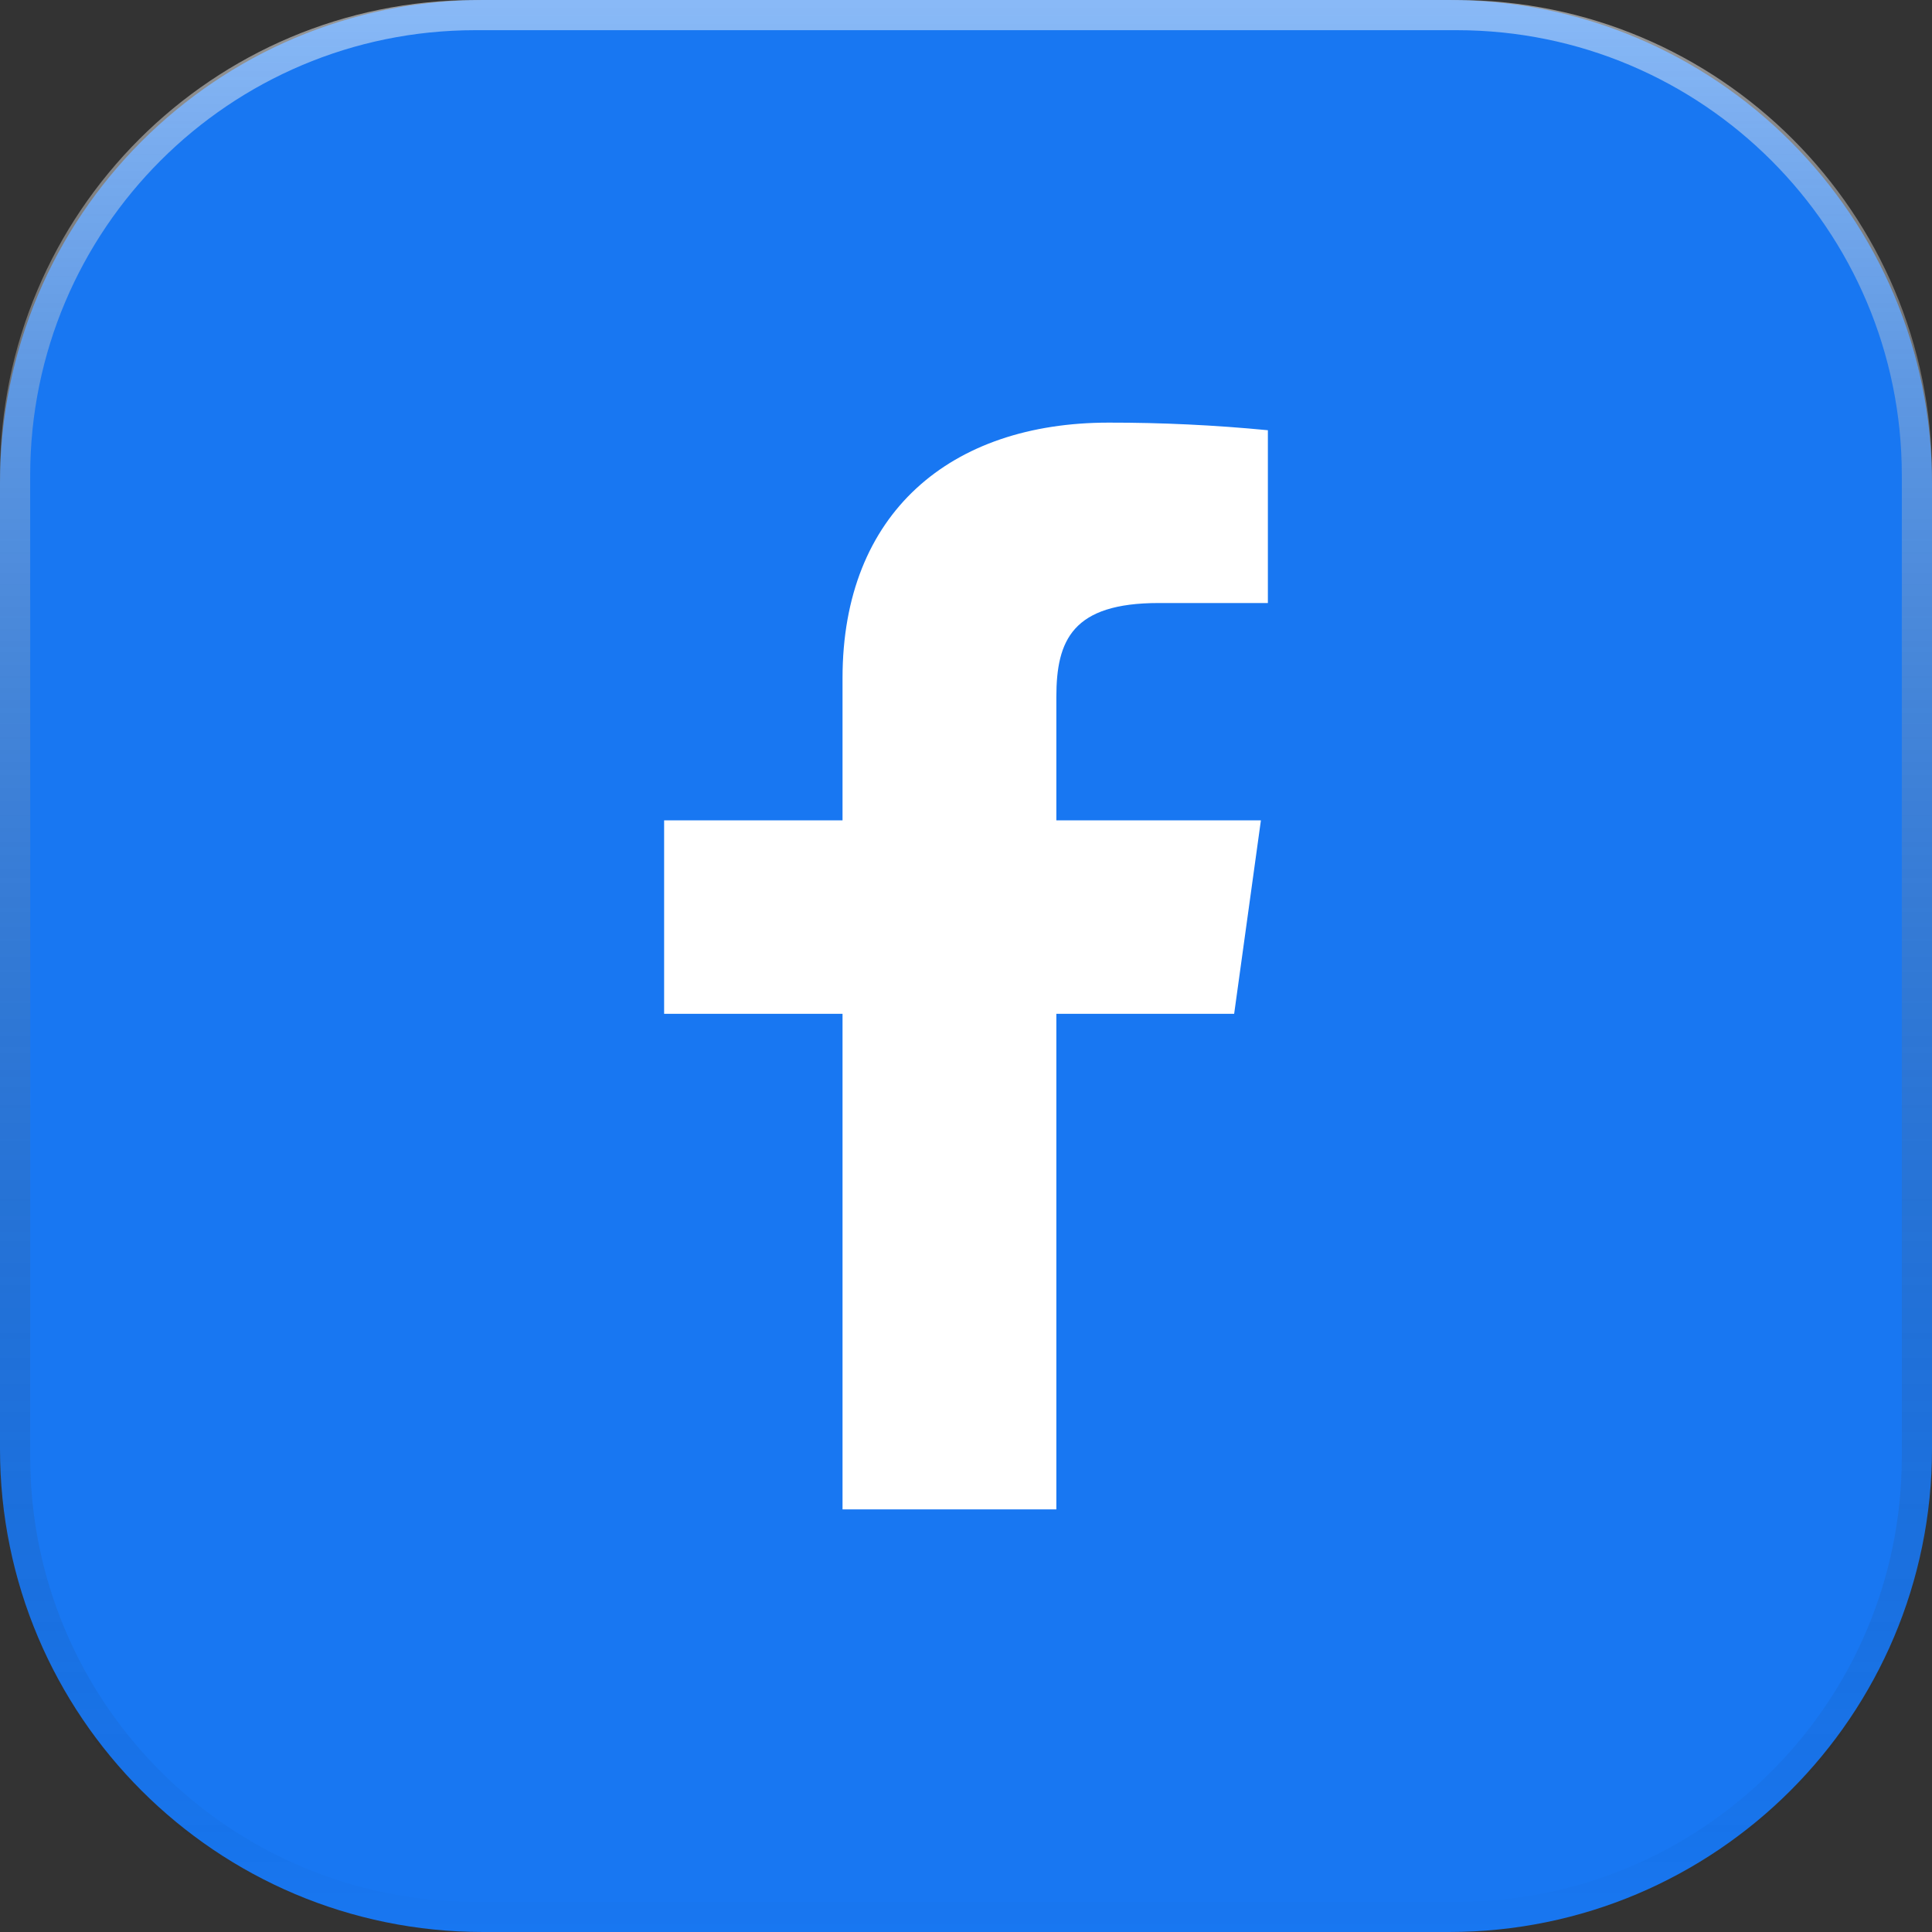 <svg width="64" height="64" viewBox="0 0 64 64" fill="none" xmlns="http://www.w3.org/2000/svg">
<rect x="0" y="0" width="64" height="64" fill="#333333" stroke="none"/>
<path d="M48 0H16C7.163 0 0 7.163 0 16V48C0 56.837 7.163 64 16 64H48C56.837 64 64 56.837 64 48V16C64 7.163 56.837 0 48 0Z" fill="#1877F2"/>
<path d="M15.746 0.5H48.254C56.674 0.5 63.5 7.326 63.5 15.746V48.254C63.5 56.674 56.674 63.5 48.254 63.5H15.746C7.326 63.5 0.5 56.674 0.5 48.254V15.746C0.5 7.326 7.326 0.5 15.746 0.5Z" stroke="url(#paint0_linear_201_3966)" stroke-opacity="0.5"/>
<path d="M38.381 19.976H42V14.252C40.248 14.082 38.487 13.998 36.726 14C31.49 14 27.91 16.988 27.91 22.46V27.176H22V33.584H27.91V50H34.993V33.584H40.883L41.769 27.176H34.993V23.09C34.993 21.2 35.532 19.976 38.381 19.976Z" fill="white"/>
<defs>
<linearGradient id="paint0_linear_201_3966" x1="32" y1="-0.508" x2="32" y2="64.508" gradientUnits="userSpaceOnUse">
<stop stop-color="white"/>
<stop offset="1" stop-opacity="0"/>
</linearGradient>
</defs>
</svg>
